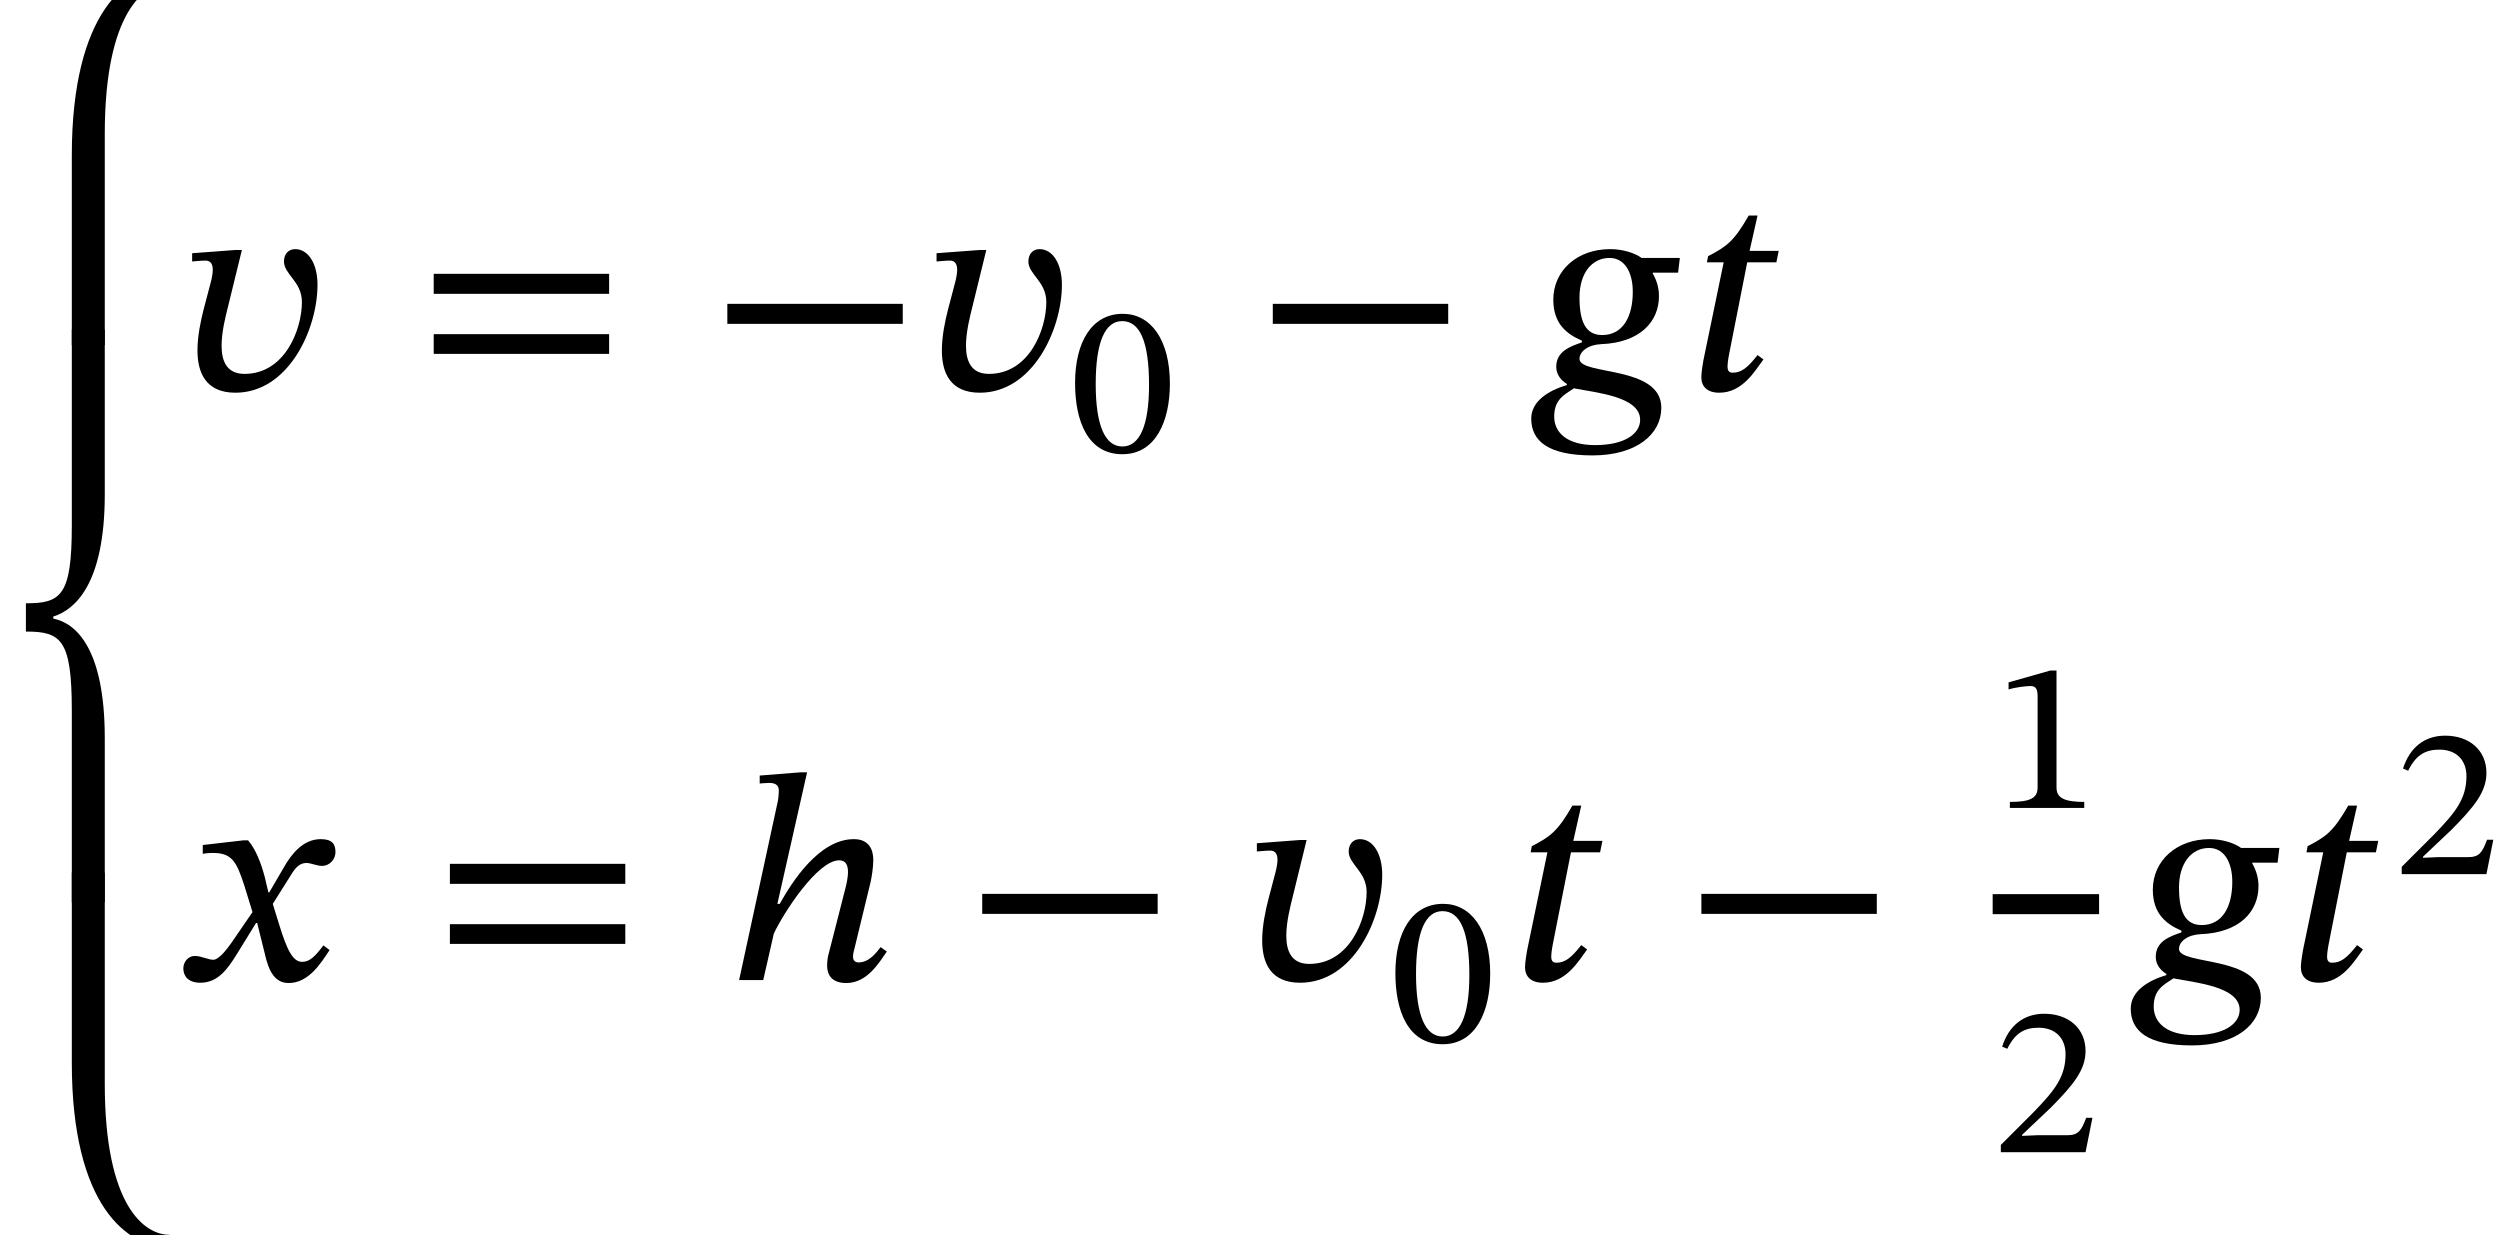 <?xml version='1.0' encoding='UTF-8'?>
<!-- This file was generated by dvisvgm 2.13.3 -->
<svg version='1.1' xmlns='http://www.w3.org/2000/svg' xmlns:xlink='http://www.w3.org/1999/xlink' width='92.675pt' height='45.791pt' viewBox='180.542 80.697 92.675 45.791'>
<defs>
<path id='g2-42' d='M5.244-1.793V-2.335H.494V-1.793H5.244Z'/>
<path id='g2-48' d='M3.73-2.527C3.73-4.168 3.013-5.117 1.985-5.117C.829-5.117 .215-4.065 .215-2.55C.215-1.14 .685 .088 1.969 .088C3.22 .088 3.73-1.164 3.73-2.527ZM2.957-2.479C2.957-.948 2.598-.199 1.969-.199C1.331-.199 .98-.964 .98-2.511C.98-4.089 1.331-4.846 1.961-4.846C2.614-4.846 2.957-4.097 2.957-2.479Z'/>
<path id='g2-49' d='M3.395 0V-.223C2.662-.223 2.367-.367 2.367-.757V-5.093H2.136L.59-4.655V-4.392C.837-4.471 1.243-4.519 1.403-4.519C1.602-4.519 1.666-4.407 1.666-4.129V-.757C1.666-.359 1.387-.223 .638-.223V0H3.395Z'/>
<path id='g2-50' d='M3.698-1.275H3.467C3.284-.797 3.18-.63 2.758-.63H1.65L1.092-.606V-.646L2.144-1.642C2.989-2.495 3.443-3.045 3.443-3.754C3.443-4.591 2.813-5.133 1.913-5.133C1.14-5.133 .598-4.686 .351-3.913L.542-3.834C.837-4.431 1.188-4.615 1.706-4.615C2.319-4.615 2.702-4.232 2.702-3.634C2.702-2.798 2.303-2.295 1.514-1.482L.303-.271V0H3.443L3.698-1.275Z'/>
<path id='g2-61' d='M5.244-2.606V-3.148H.494V-2.606H5.244ZM5.244-.98V-1.514H.494V-.98H5.244Z'/>
<use id='g3-42' xlink:href='#g2-42' transform='scale(1.369)'/>
<use id='g3-61' xlink:href='#g2-61' transform='scale(1.369)'/>
<path id='g0-104' d='M3.884 1.091V-6.742C3.884-11.28 5.367-12.338 6.284-12.338V-12.807C4.735-12.807 2.662-11.28 2.662-5.945V1.091H3.884Z'/>
<path id='g0-106' d='M2.662-13.898V-6.851C2.662-1.516 4.735 0 6.284 0V-.469C5.367-.469 3.884-1.516 3.884-6.065V-13.898H2.662Z'/>
<path id='g0-108' d='M.96-8.945C2.258-8.945 2.662-8.662 2.662-6.022V1.091H3.884V-4.996C3.884-8.313 2.815-9.262 1.975-9.425V-9.502C2.782-9.753 3.884-10.713 3.884-14.029V-20.138H2.662V-12.873C2.662-10.265 2.258-9.993 .96-9.993V-8.945Z'/>
<path id='g1-103' d='M5.487-4.898H4.069C3.829-5.073 3.393-5.225 2.902-5.225C1.691-5.225 .796-4.44 .796-3.349C.796-2.455 1.298-2.073 1.855-1.833V-1.767C1.407-1.615 .905-1.429 .905-.862C.905-.556 1.102-.349 1.298-.229V-.185C.633 .011-.022 .404-.022 1.058C-.022 1.876 .589 2.422 2.247 2.422C3.884 2.422 4.8 1.636 4.8 .655C4.8-.927 1.767-.535 1.767-1.156C1.767-1.429 2.084-1.68 2.564-1.702C4.015-1.756 4.713-2.542 4.713-3.48C4.713-3.818 4.615-4.091 4.484-4.32V-4.353H5.422L5.487-4.898ZM3.742-3.644C3.742-2.727 3.382-2.04 2.607-2.04C1.985-2.04 1.767-2.553 1.767-3.436C1.767-4.331 2.225-4.898 2.88-4.898C3.458-4.898 3.742-4.342 3.742-3.644ZM4.015 1.102C4.015 1.625 3.436 2.04 2.345 2.04C1.298 2.04 .829 1.571 .829 .982C.829 .349 1.2 .175 1.56-.065C2.389 .098 4.015 .24 4.015 1.102Z'/>
<path id='g1-104' d='M5.76-1.222C5.596-1.015 5.335-.655 4.942-.655C4.8-.655 4.735-.742 4.735-.862C4.735-.993 4.778-1.124 4.778-1.124L5.389-3.644C5.422-3.796 5.487-4.167 5.487-4.451C5.487-4.844 5.324-5.225 4.767-5.225C3.48-5.225 2.476-3.644 2.018-2.825H1.931L3.033-7.702H2.782L1.276-7.582V-7.287C1.276-7.287 1.495-7.309 1.636-7.309C1.887-7.309 1.985-7.2 1.985-7.025C1.985-6.862 1.953-6.655 1.953-6.655L.513 0H1.407L1.8-1.724C2.149-2.476 3.415-4.44 4.222-4.44C4.473-4.44 4.549-4.255 4.549-4.004C4.549-3.785 4.473-3.48 4.473-3.48L3.829-.96C3.807-.905 3.775-.709 3.775-.535C3.775-.207 3.938 .109 4.484 .109C5.269 .109 5.705-.655 5.989-1.058L5.76-1.222Z'/>
<path id='g1-116' d='M3.447-5.16H2.367L2.662-6.469H2.335C1.789-5.52 1.527-5.324 .829-4.964L.785-4.735H1.407L.655-1.102C.644-1.036 .578-.665 .578-.48C.578-.142 .785 .098 1.244 .098C2.105 .098 2.564-.709 2.88-1.135L2.662-1.298C2.28-.807 2.051-.644 1.735-.644C1.582-.644 1.549-.753 1.549-.873C1.549-1.058 1.625-1.418 1.625-1.418L2.28-4.735H3.36L3.447-5.16Z'/>
<path id='g1-118' d='M2.182-5.193L.578-5.073V-4.767C.578-4.767 .905-4.8 1.08-4.8C1.276-4.8 1.342-4.647 1.342-4.462C1.342-4.244 1.265-3.982 1.233-3.862L1.015-3.033C.895-2.575 .775-1.996 .775-1.473C.775-.633 1.091 .098 2.182 .098C4.145 .098 5.225-2.247 5.225-3.905C5.225-4.68 4.887-5.225 4.396-5.225C4.167-5.225 3.982-5.062 3.982-4.767C3.982-4.287 4.647-4.025 4.647-3.262C4.647-2.247 4.015-.6 2.52-.6C1.855-.6 1.669-1.08 1.669-1.647C1.669-2.138 1.811-2.716 1.909-3.098L2.422-5.193H2.182Z'/>
<path id='g1-120' d='M3.436-3.251H3.404L3.273-3.807C3.12-4.396 2.913-4.876 2.651-5.182H2.487L.971-5.007V-4.68C.971-4.68 1.135-4.713 1.309-4.713C2.029-4.724 2.215-4.429 2.509-3.513L2.815-2.52L2.029-1.375C1.604-.764 1.407-.753 1.364-.753C1.178-.753 .916-.895 .676-.895C.415-.895 .251-.655 .251-.436C.251-.164 .415 .098 .884 .098C1.538 .098 1.898-.415 2.247-.982L2.945-2.116H2.989L3.262-1.015C3.415-.305 3.655 .109 4.156 .109C4.898 .109 5.356-.633 5.673-1.113L5.444-1.287C5.149-.895 4.942-.676 4.658-.676C4.32-.676 4.102-1.08 3.796-2.084L3.567-2.825L4.233-3.884C4.418-4.189 4.571-4.342 4.822-4.342C4.964-4.342 5.215-4.233 5.389-4.233C5.684-4.233 5.891-4.484 5.891-4.745C5.891-5.051 5.76-5.225 5.345-5.225C4.702-5.225 4.265-4.691 3.971-4.167L3.436-3.251Z'/>
</defs>
<g id='page1'>
<use x='180.542' y='92.403' xlink:href='#g0-104'/>
<use x='180.542' y='113.054' xlink:href='#g0-108'/>
<use x='180.542' y='126.941' xlink:href='#g0-106'/>
<use x='187.087' y='95.157' xlink:href='#g1-118'/>
<use x='195.943' y='95.157' xlink:href='#g3-61'/>
<use x='206.828' y='95.157' xlink:href='#g3-42'/>
<use x='214.682' y='95.157' xlink:href='#g1-118'/>
<use x='220.18' y='97.447' xlink:href='#g2-48'/>
<use x='227.048' y='95.157' xlink:href='#g3-42'/>
<use x='237.327' y='95.157' xlink:href='#g1-103'/>
<use x='243.032' y='95.157' xlink:href='#g1-116'/>
<use x='187.087' y='117.029' xlink:href='#g1-120'/>
<use x='196.543' y='117.029' xlink:href='#g3-61'/>
<use x='207.428' y='117.029' xlink:href='#g1-104'/>
<use x='216.277' y='117.029' xlink:href='#g3-42'/>
<use x='226.556' y='117.029' xlink:href='#g1-118'/>
<use x='232.054' y='119.319' xlink:href='#g2-48'/>
<use x='236.497' y='117.029' xlink:href='#g1-116'/>
<use x='242.936' y='117.029' xlink:href='#g3-42'/>
<use x='254.41' y='110.647' xlink:href='#g2-49'/>
<rect x='254.41' y='113.843' height='.742' width='3.945'/>
<use x='254.41' y='123.41' xlink:href='#g2-50'/>
<use x='259.551' y='117.029' xlink:href='#g1-103'/>
<use x='265.257' y='117.029' xlink:href='#g1-116'/>
<use x='269.271' y='113.101' xlink:href='#g2-50'/>
</g>
</svg><!--Rendered by QuickLaTeX.com-->